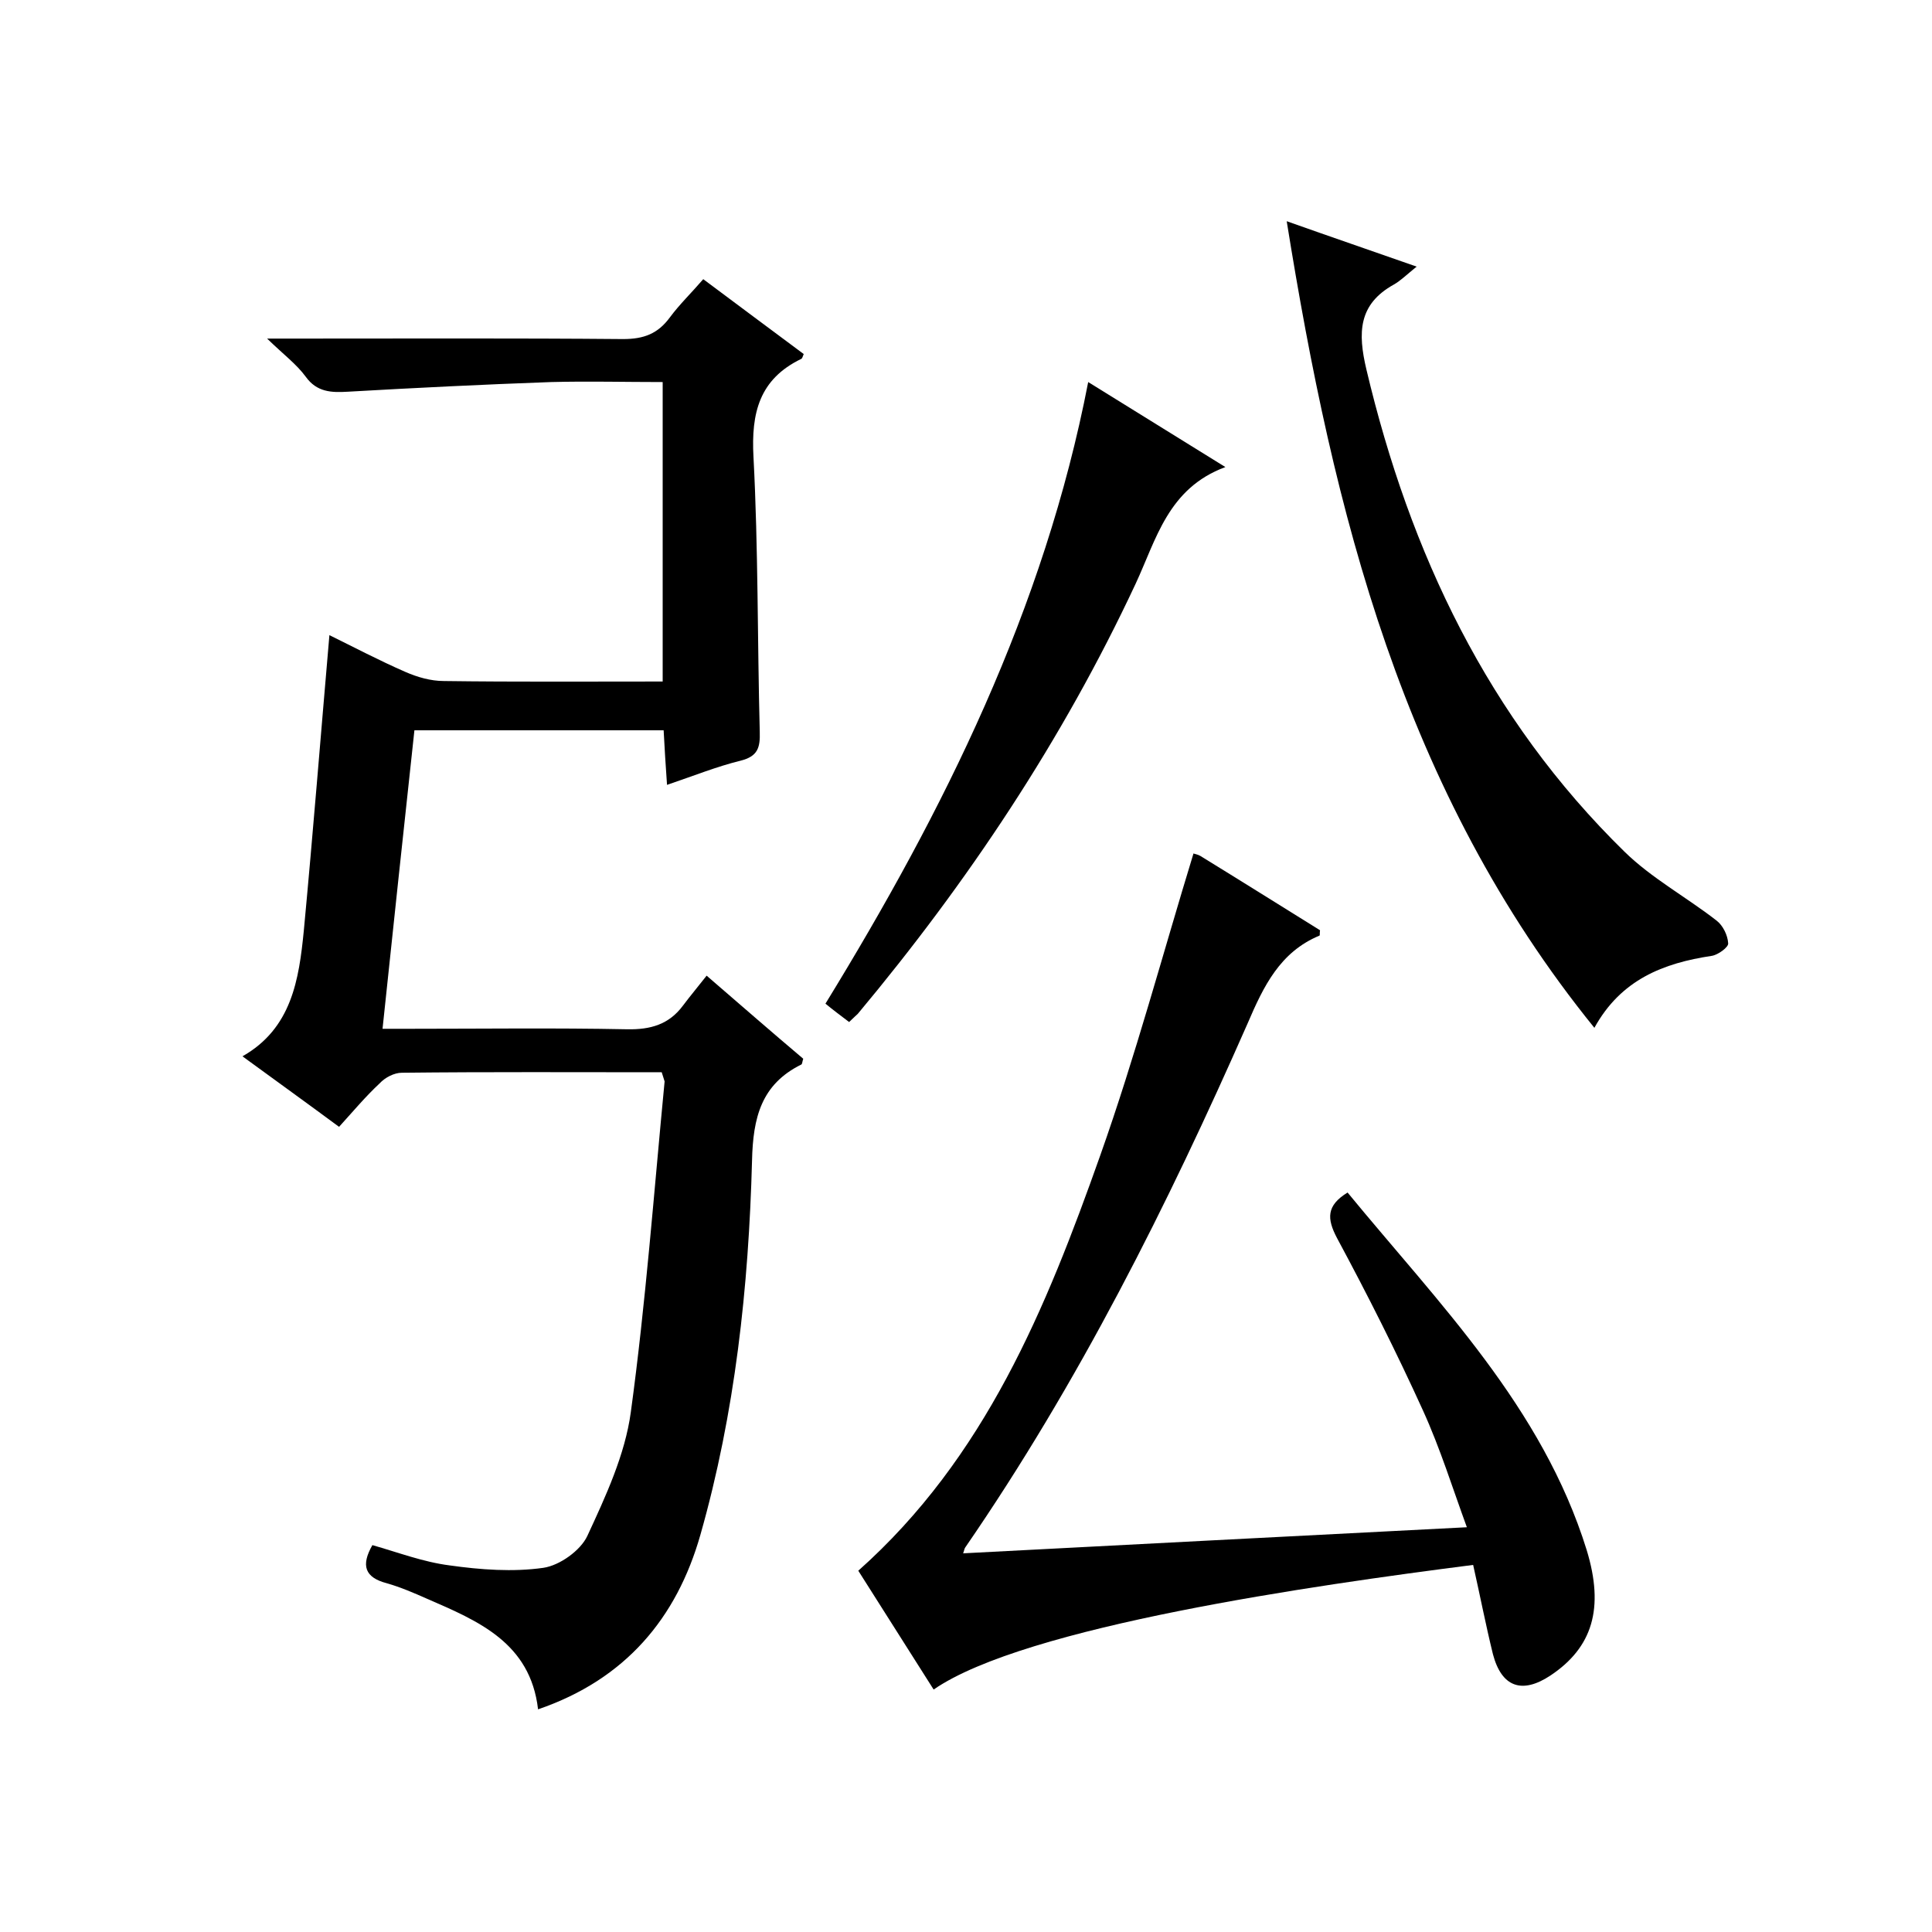 <svg enable-background="new 0 0 400 400" viewBox="0 0 400 400" xmlns="http://www.w3.org/2000/svg"><path d="m137 222c-18.1 0-36-.1-53.8.1-1.6 0-3.5 1-4.6 2.2-2.9 2.7-5.5 5.8-8.4 9-6.9-5.1-13.3-9.7-20-14.6 10.2-5.8 11.7-15.9 12.7-26 1.9-20.2 3.5-40.4 5.3-61.2 4.9 2.4 10.2 5.2 15.7 7.6 2.5 1.1 5.3 1.9 8 1.9 15 .2 30 .1 45.3.1 0-20.7 0-41.1 0-62-7.8 0-15.4-.2-23.1 0-14 .5-28.1 1.2-42.1 2-3.4.2-6.4.1-8.7-3.1-1.9-2.6-4.6-4.6-8-7.9h6.2c22.5 0 45-.1 67.5.1 4.3 0 7.2-1.1 9.7-4.5 2-2.7 4.4-5 6.9-7.9 7 5.2 13.9 10.4 20.8 15.5-.2.5-.3.9-.5 1-8.7 4.2-10.4 11.2-9.9 20.3 1 19 .8 38 1.3 56.9.1 3.3-.4 5.1-4 6-4.9 1.2-9.6 3.1-15.2 5-.3-4.1-.5-7.6-.7-11.3-17.2 0-34.2 0-51.6 0-2.2 20.4-4.4 40.8-6.6 61.8h5.6c15 0 30-.2 45 .1 4.9.1 8.7-1 11.6-4.9 1.5-2 3.1-3.9 4.9-6.2 7.3 6.3 13.6 11.8 20 17.2-.2.6-.2 1.1-.4 1.2-8.3 4.1-10 11-10.2 19.9-.7 26.2-3.5 52.2-10.7 77.5-4.9 17.2-15.5 29.9-33.6 36.1-1.6-13.8-12.4-18.3-23-22.9-2.7-1.2-5.5-2.4-8.3-3.2-4.6-1.2-5.4-3.7-3-7.9 5.3 1.5 10.5 3.5 16 4.2 6.4.9 13.1 1.4 19.4.5 3.4-.5 7.7-3.6 9.1-6.6 3.8-8.2 7.8-16.8 9-25.6 3.1-22.7 4.8-45.7 7-68.5-.1-.4-.3-.9-.6-1.9z"/><path d="m247.1 176.7c.2.1.9.2 1.4.5 8.3 5.1 16.6 10.3 24.8 15.4-.1.6 0 1-.1 1.1-8.2 3.4-11.6 10.5-14.9 18.2-16.6 37.7-35 74.4-58.4 108.4-.3.4-.3.9-.5 1.3 34.6-1.8 69-3.6 104.3-5.4-2.9-7.9-5.5-16.3-9.1-24.2-5.5-12.1-11.5-24-17.8-35.7-2.1-4-2.2-6.7 2.2-9.4 18.9 23 40.3 44.4 49.5 74 3.7 12.1 1.2 20.2-7.5 26-5.9 3.9-10.1 2.4-11.9-4.4-1.5-6.1-2.7-12.3-4.1-18.5-32.8 4.2-92.7 12.7-111.7 25.8-5.2-8.2-10.4-16.4-15.6-24.6 26.3-23.4 38.9-54.4 50.1-86 7.3-20.6 12.9-41.6 19.3-62.5z"/><path d="m266.4 45.8c9.3 3.3 17.5 6.1 26.9 9.4-2.1 1.7-3.3 2.9-4.7 3.7-7.4 4.1-7.5 10-5.7 17.6 9 38 25.2 72.2 53.4 99.8 5.6 5.5 12.8 9.4 19.1 14.3 1.3 1 2.3 3 2.4 4.7.1.8-2.1 2.4-3.4 2.6-10 1.5-18.8 4.9-24.3 14.9-39.7-49-54-106.6-63.7-167z"/><path d="m175.8 211.6c-1.7-1.3-3.2-2.4-4.9-3.8 24.6-40.1 45.3-81.7 54.4-128.7 9.5 5.9 18.4 11.4 28.4 17.6-11.9 4.4-14.3 15-18.6 24.2-15.1 32.3-34.7 61.7-57.5 89-.4.4-.9.8-1.8 1.7z"/></svg>